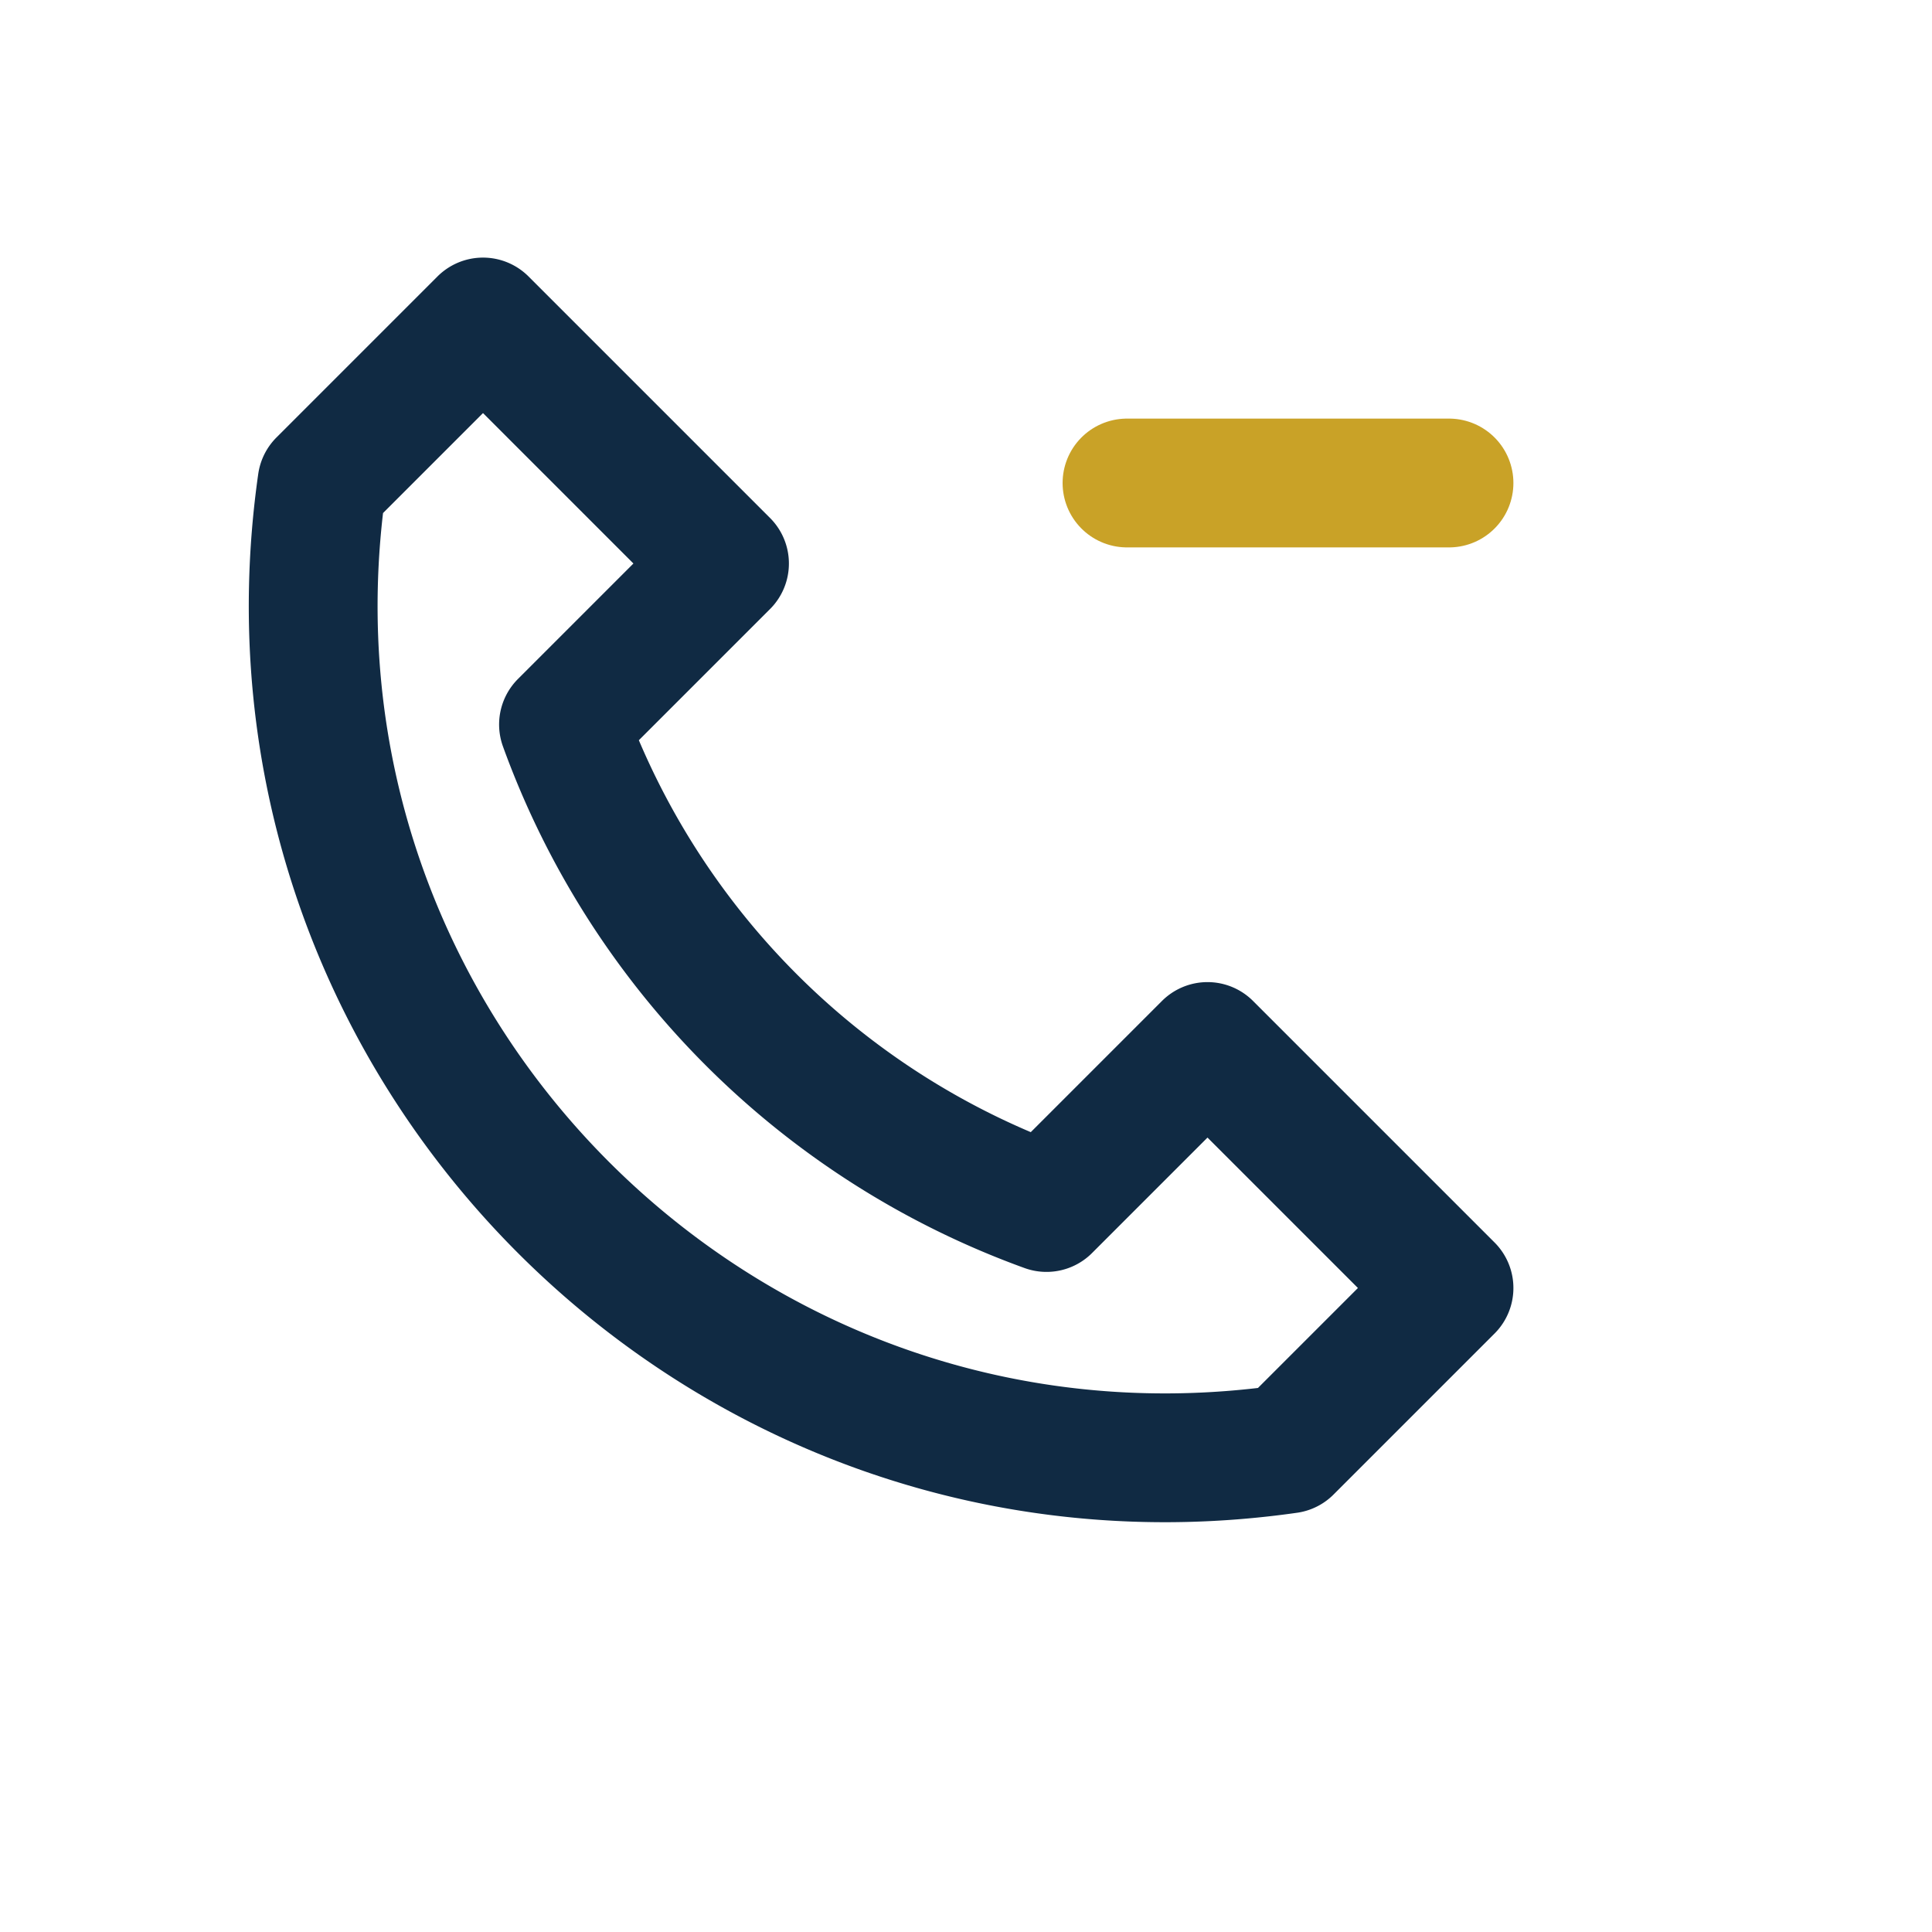 <?xml version="1.0" encoding="UTF-8"?>
<svg xmlns="http://www.w3.org/2000/svg" width="32" height="32" viewBox="0 0 24 24"><path d="M6 4l3 3-2 2a10 10 0 006 6l2-2 3 3-2 2c-7 1-13-5-12-12z" fill="none" stroke="#102A43" stroke-width="1.6" stroke-linecap="round" stroke-linejoin="round"/><path d="M14 6h4" stroke="#C9A227" stroke-width="1.6" stroke-linecap="round"/></svg>